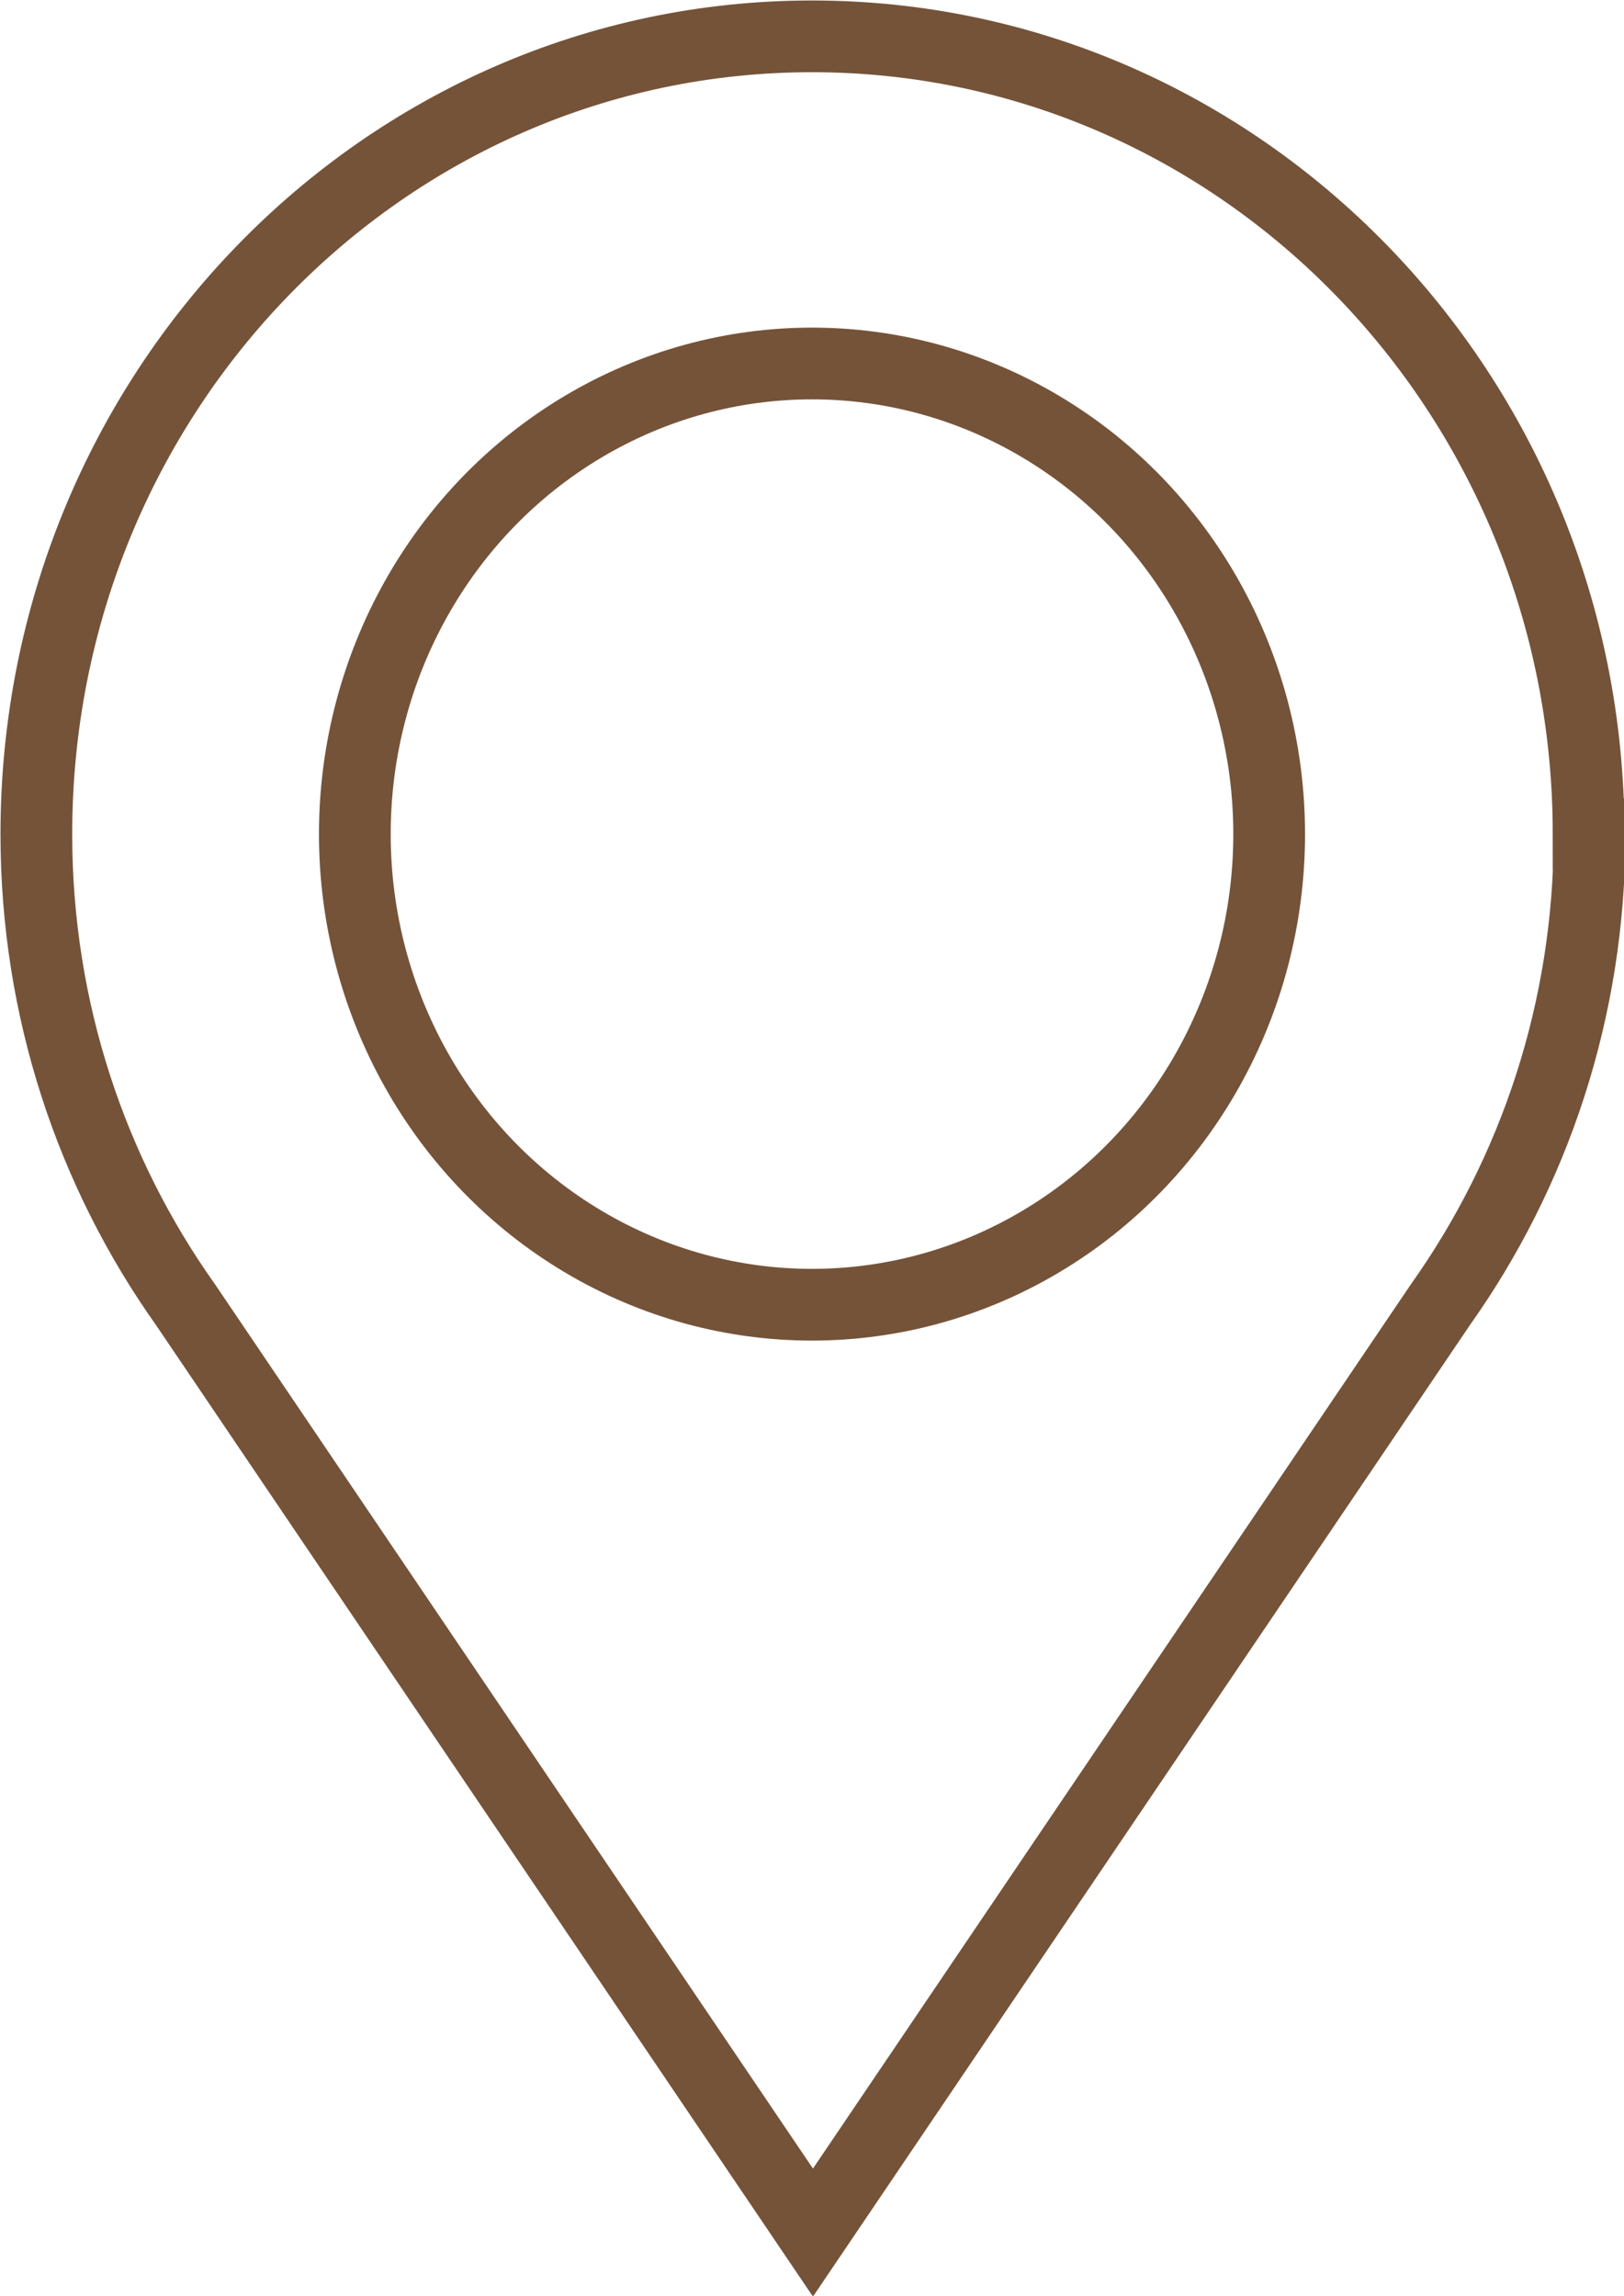 <svg xmlns="http://www.w3.org/2000/svg" viewBox="0 0 16.98 24" fill="none" stroke="#755339" stroke-width=".75"><ellipse cx="8.49" cy="8.72" rx="4.78" ry="4.92"/><path d="M16.61 8.72c0-4.61-3.64-8.34-8.12-8.34S.38 4.11.38 8.72c0 1.84.58 3.54 1.56 4.92h0l6.56 9.7 6.56-9.7h0c.98-1.38 1.56-3.08 1.56-4.92z" stroke-miterlimit="10"/></svg>